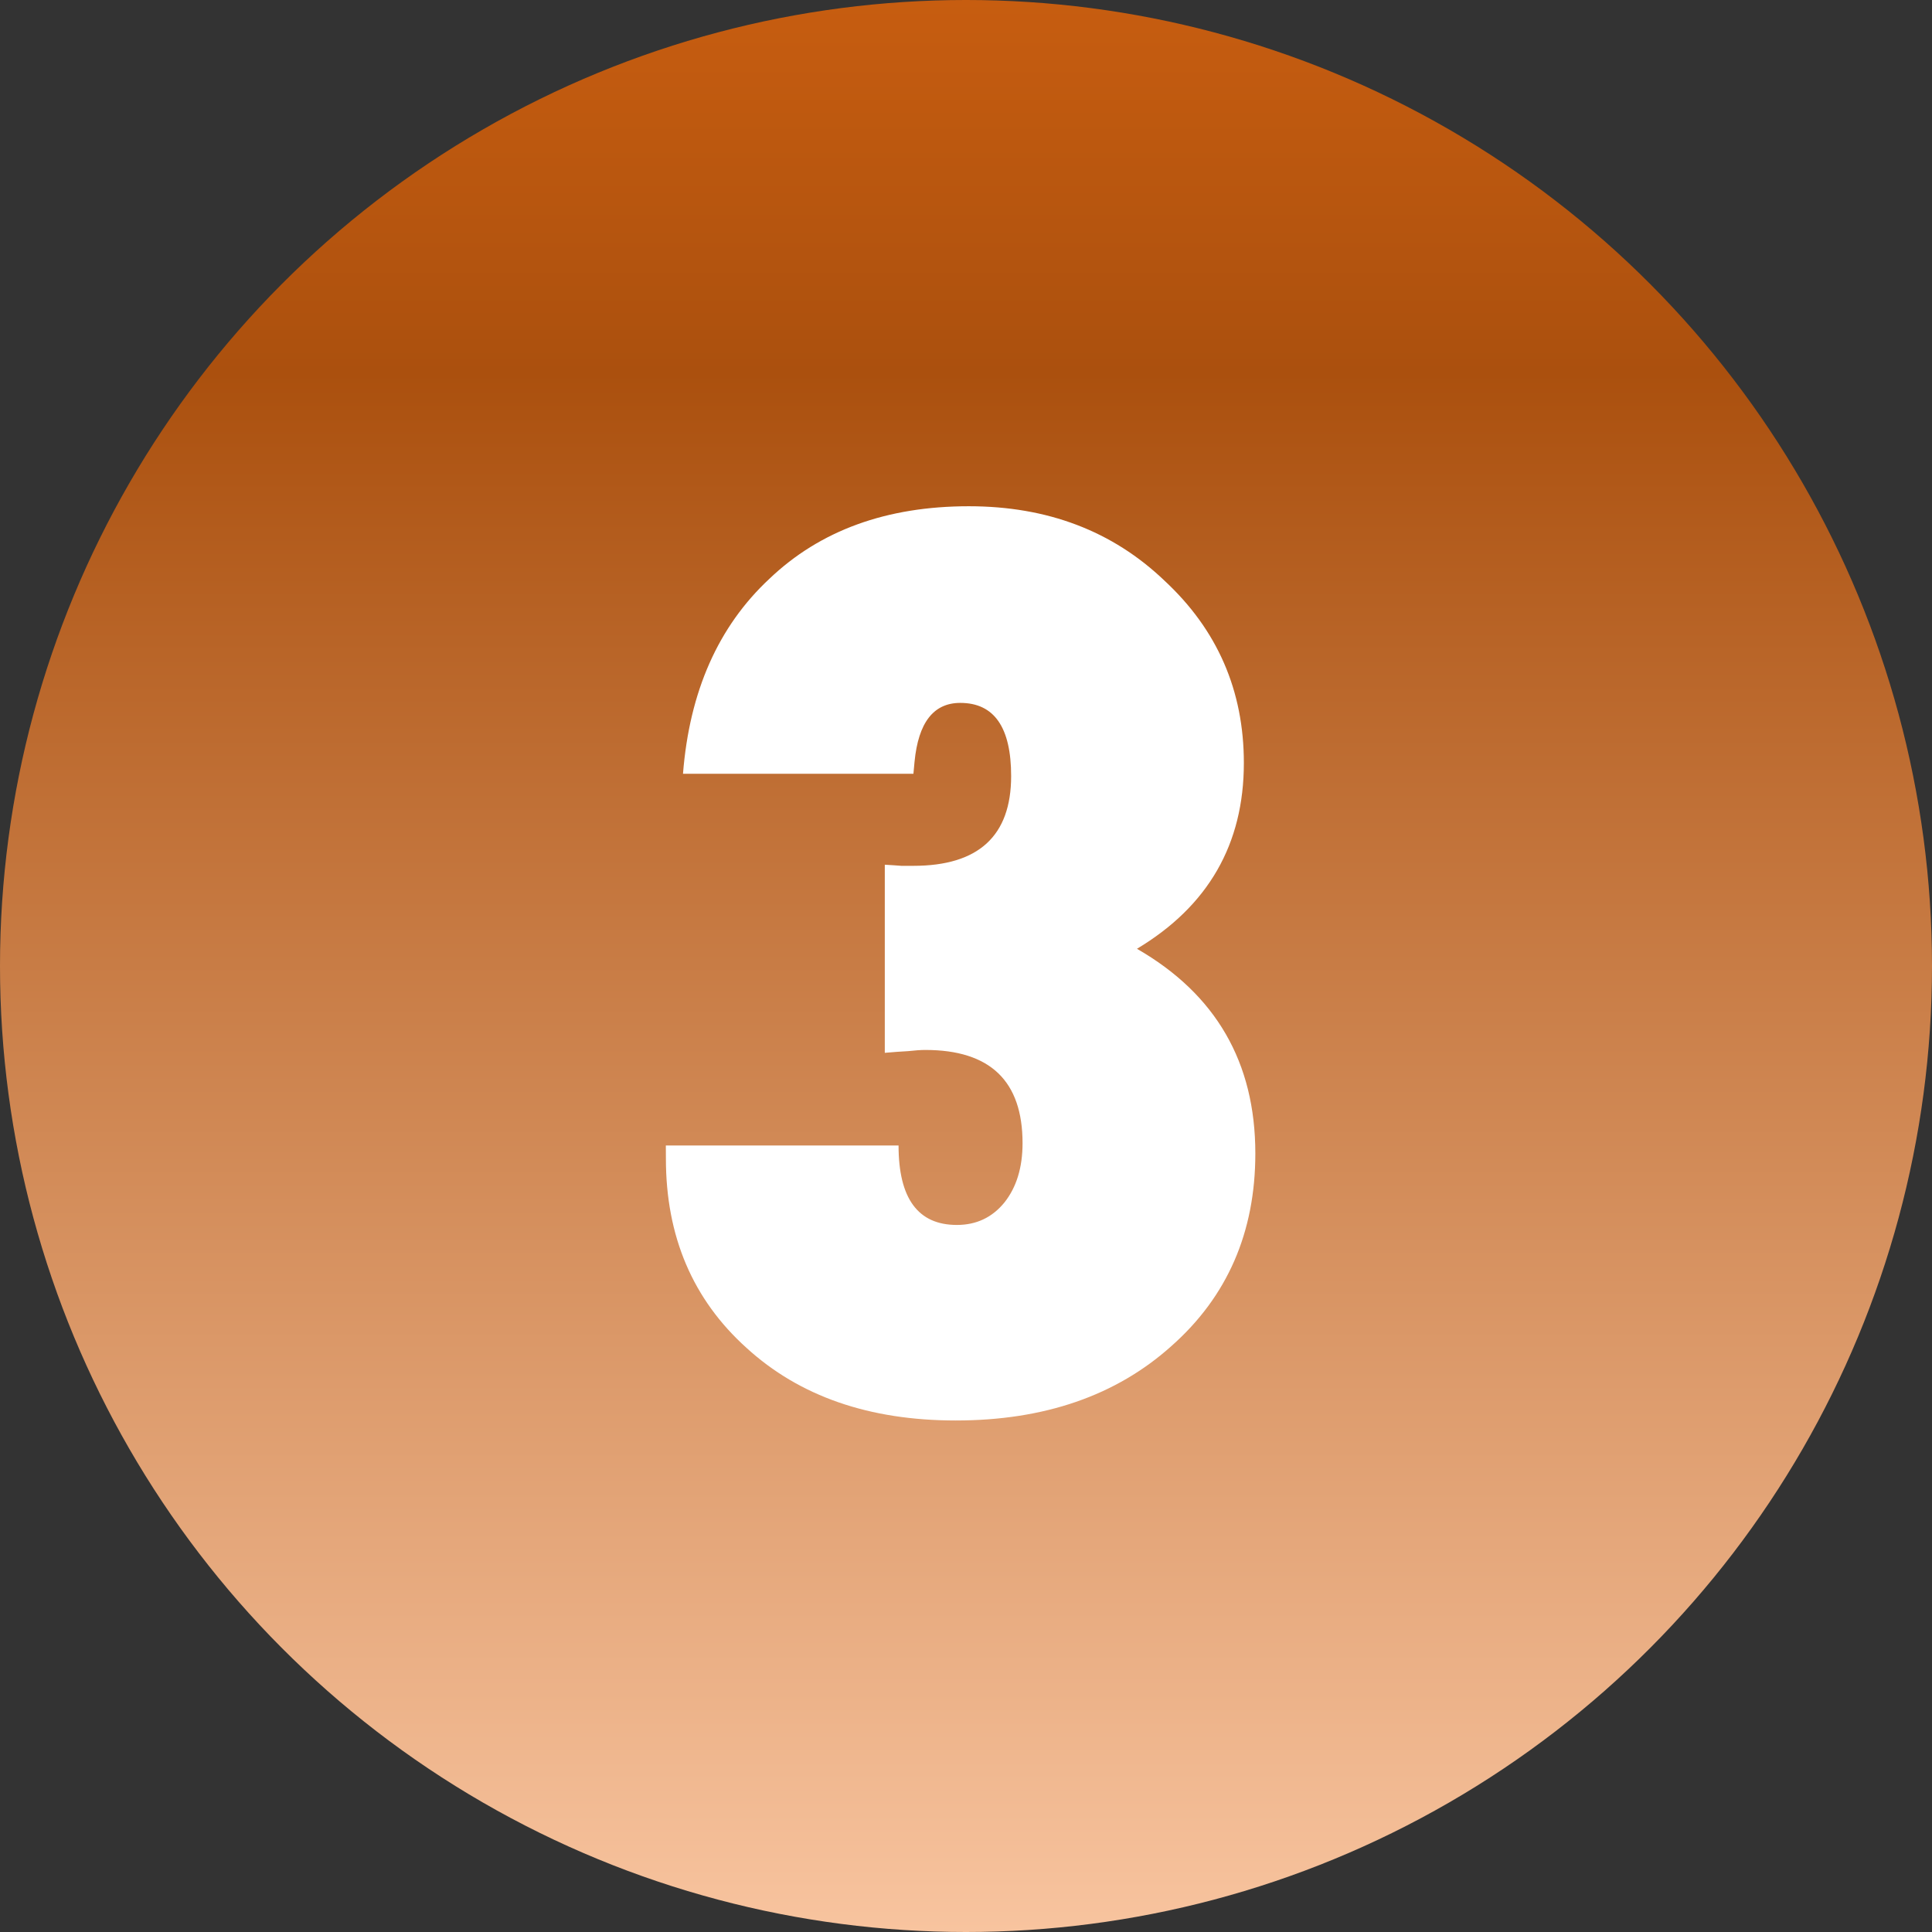 <svg fill="none" height="33" viewBox="0 0 33 33" width="33" xmlns="http://www.w3.org/2000/svg" xmlns:xlink="http://www.w3.org/1999/xlink"><rect x="0" y="0" width="33" height="33" fill="#333333" stroke="none"/><linearGradient id="a" gradientUnits="userSpaceOnUse" x1="16.5" x2="16.5" y1="0" y2="33"><stop offset="0" stop-color="#c75d10"/><stop offset=".193" stop-color="#ab500e"/><stop offset="1" stop-color="#f8c49f"/></linearGradient><circle cx="16.5" cy="16.5" fill="url(#a)" r="16.5"/><path d="m11.373 19.566h3.975c0 .905.332 1.357.996 1.357.332 0 .602-.127.81-.381.208-.26.312-.599.312-1.016 0-1.061-.553-1.592-1.66-1.592-.078 0-.176.007-.293.02-.117.006-.251.016-.4.029v-3.213c.111.006.205.013.283.019h.205c1.113 0 1.67-.511 1.67-1.533 0-.833-.29-1.25-.869-1.25-.456 0-.716.335-.781 1.006l-.019.205h-3.936c.111-1.406.602-2.516 1.475-3.33.866-.827 2.002-1.24 3.408-1.24 1.341 0 2.454.423 3.34 1.27.905.84 1.357 1.878 1.357 3.115 0 1.387-.609 2.445-1.826 3.174 1.348.775 2.022 1.94 2.022 3.496 0 1.348-.478 2.445-1.435 3.291-.944.846-2.171 1.27-3.682 1.27-1.478 0-2.669-.413-3.574-1.24-.918-.827-1.377-1.904-1.377-3.232z" fill="#fff"/></svg>